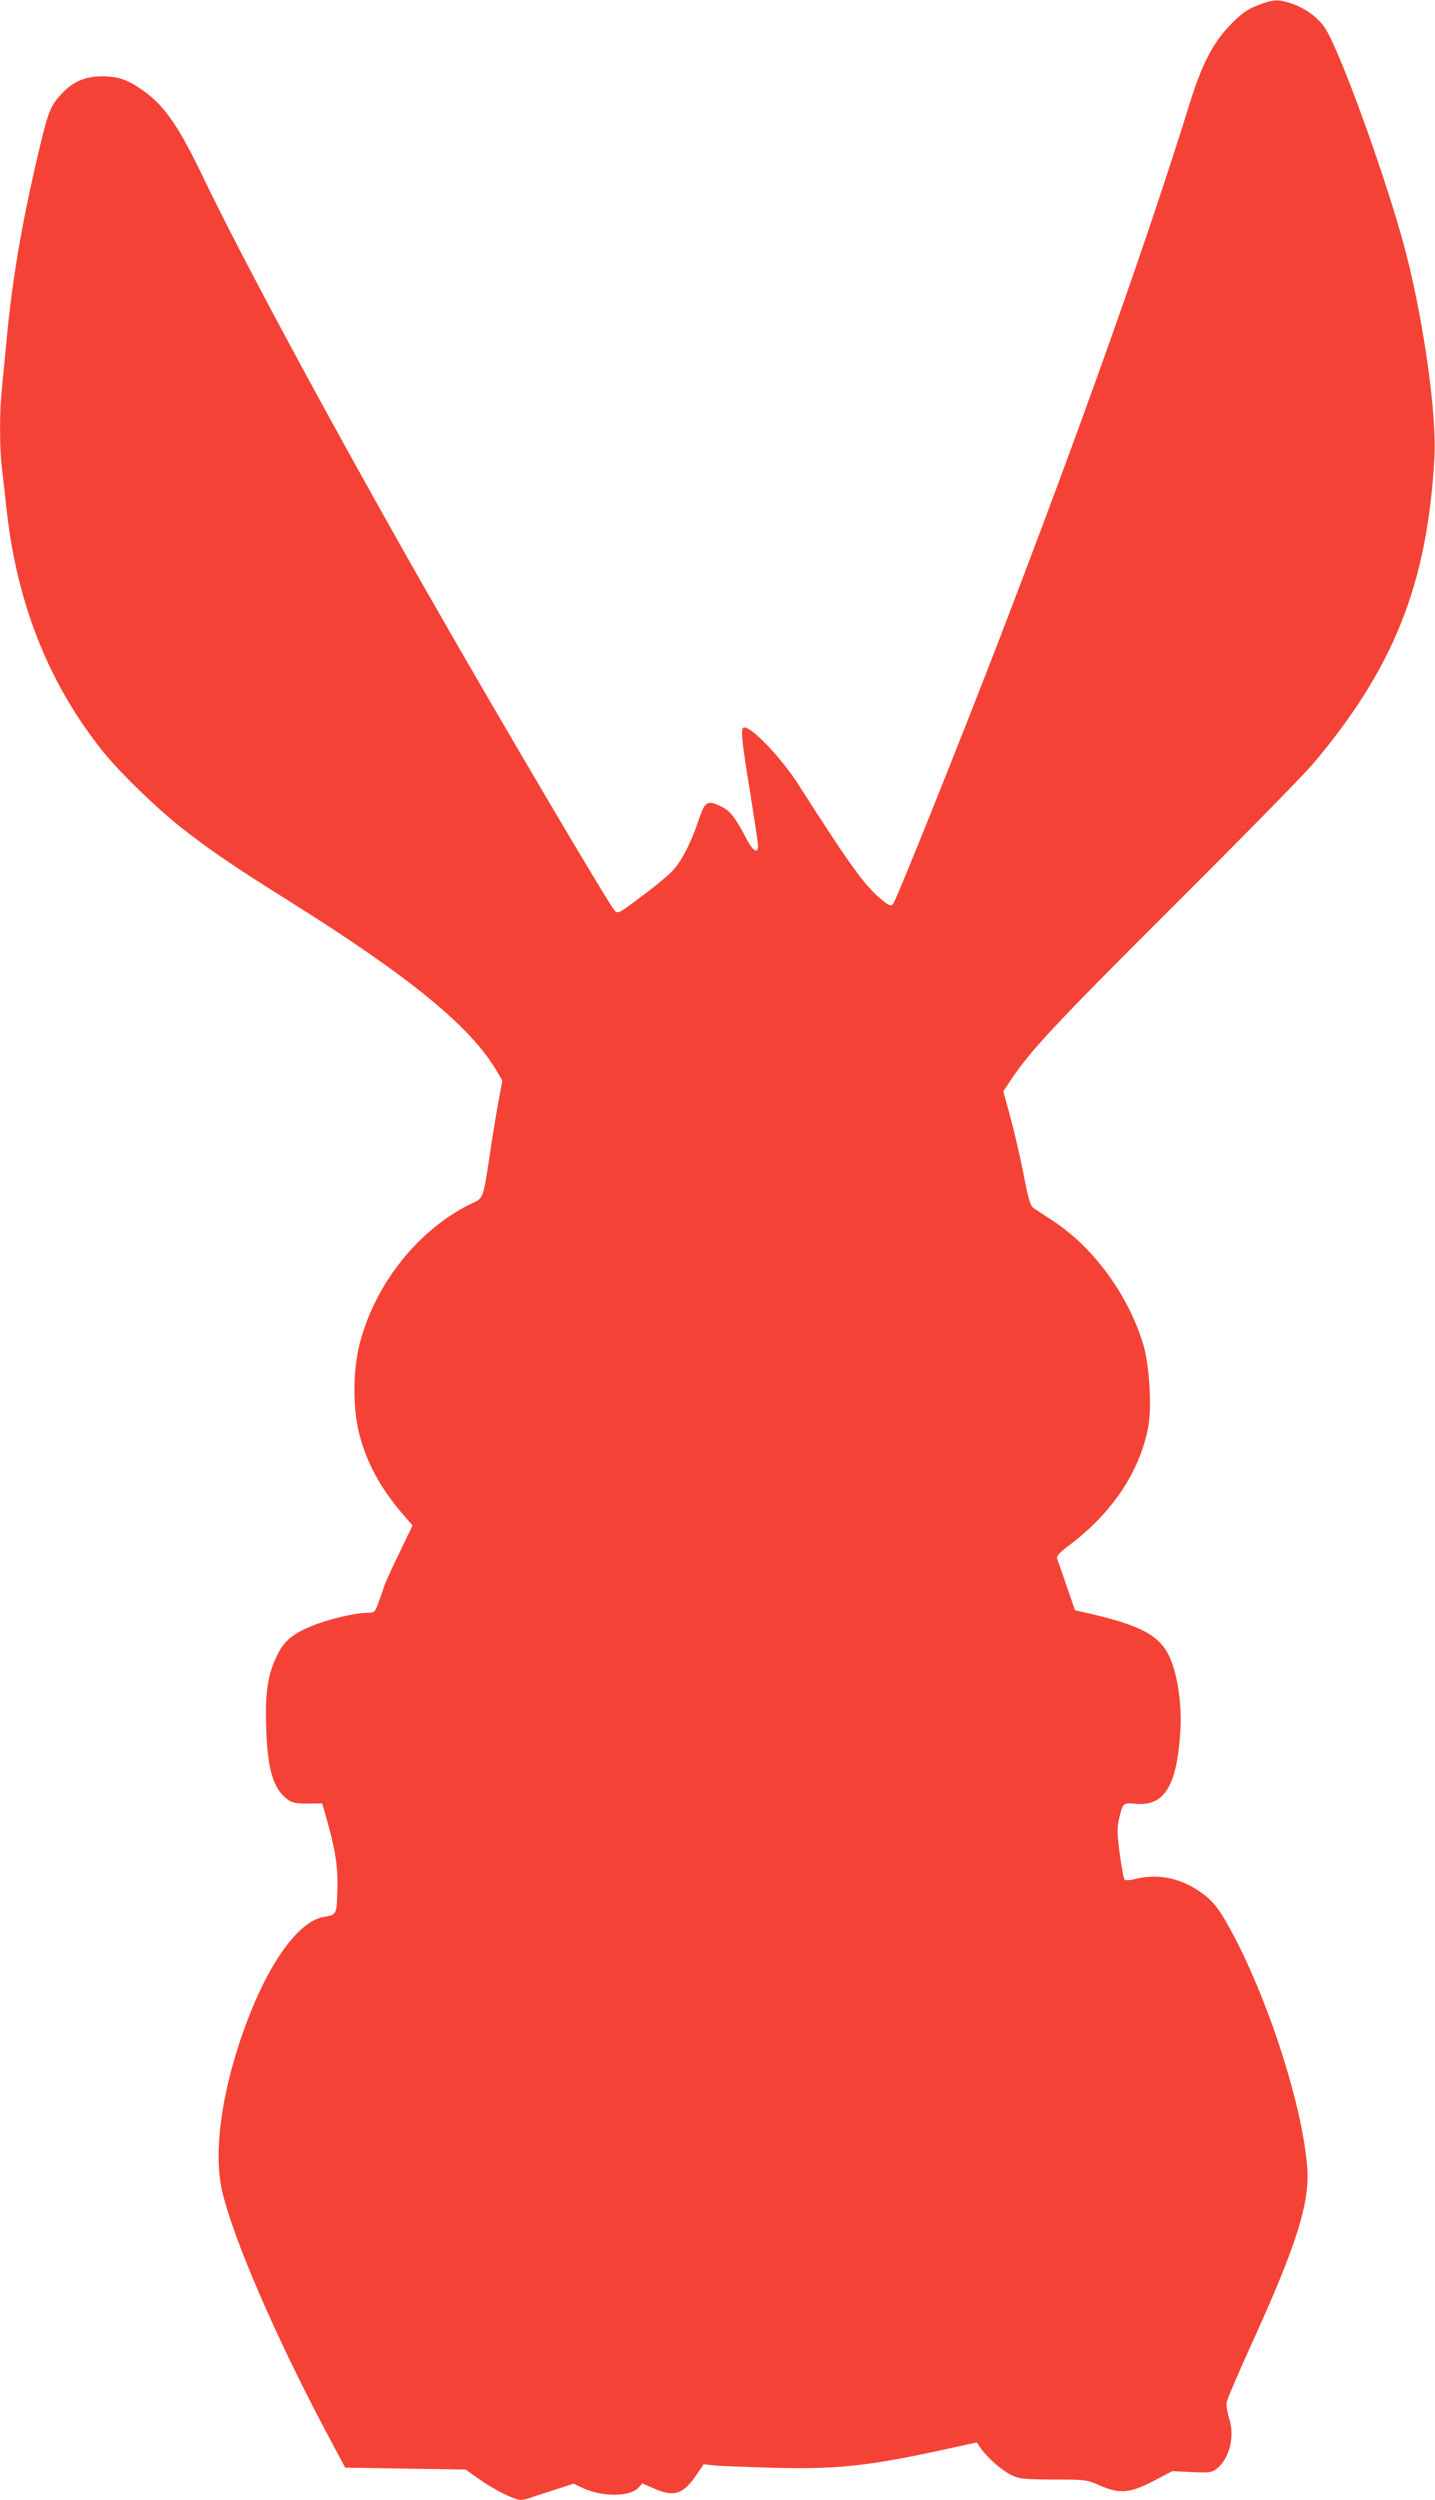<?xml version="1.0" standalone="no"?>
<!DOCTYPE svg PUBLIC "-//W3C//DTD SVG 20010904//EN"
 "http://www.w3.org/TR/2001/REC-SVG-20010904/DTD/svg10.dtd">
<svg version="1.0" xmlns="http://www.w3.org/2000/svg"
 width="735pt" height="1280pt" viewBox="0 0 735 1280"
 preserveAspectRatio="xMidYMid meet">
<g transform="translate(0,1280) scale(0.1,-0.1)"
fill="#f44336" stroke="none">
<path d="M6440 12772 c-51 -20 -80 -40 -135 -96 -90 -91 -147 -200 -210 -401
-226 -728 -566 -1682 -985 -2770 -192 -498 -521 -1319 -536 -1334 -11 -12 -20
-9 -60 24 -84 69 -160 174 -424 587 -94 147 -259 316 -284 291 -12 -13 -5 -80
34 -317 21 -132 40 -257 42 -276 5 -54 -22 -44 -56 20 -59 114 -86 148 -131
170 -72 35 -84 28 -116 -67 -36 -109 -83 -203 -127 -254 -19 -23 -92 -84 -161
-135 -119 -90 -126 -94 -142 -77 -32 34 -598 994 -951 1612 -473 829 -938
1689 -1149 2126 -132 276 -202 378 -310 457 -81 59 -131 77 -214 77 -88 1
-153 -27 -212 -92 -56 -61 -67 -89 -118 -307 -82 -347 -132 -640 -160 -938 -9
-92 -20 -208 -25 -259 -13 -119 -13 -303 0 -412 6 -47 17 -147 25 -221 54
-480 220 -891 498 -1235 82 -101 264 -278 387 -376 148 -117 273 -203 582
-396 605 -381 912 -633 1044 -860 l27 -46 -16 -86 c-9 -47 -28 -160 -42 -251
-42 -279 -36 -262 -103 -294 -269 -132 -489 -407 -569 -713 -35 -135 -37 -326
-5 -457 38 -152 108 -283 225 -419 l50 -58 -71 -147 c-39 -81 -74 -158 -77
-172 -4 -14 -16 -48 -27 -77 -19 -51 -19 -51 -61 -51 -55 0 -199 -34 -276 -66
-100 -40 -146 -78 -180 -149 -49 -98 -63 -188 -58 -362 6 -223 35 -323 110
-379 23 -17 43 -21 103 -21 l74 1 15 -51 c52 -182 66 -263 63 -386 -3 -134 -3
-133 -69 -144 -119 -19 -263 -206 -377 -492 -140 -352 -195 -702 -143 -918 60
-248 272 -737 525 -1215 l104 -195 309 -5 308 -5 65 -46 c76 -55 184 -109 216
-109 13 0 33 4 46 9 13 5 69 23 125 41 l101 33 44 -21 c99 -48 243 -48 288 0
l20 22 53 -23 c108 -49 154 -35 223 65 l38 56 56 -6 c30 -3 168 -8 306 -12
322 -8 481 9 868 93 l169 37 16 -24 c33 -49 109 -117 157 -141 46 -22 60 -24
219 -25 164 0 172 -1 235 -29 104 -46 156 -42 277 21 l98 51 100 -5 c92 -4
102 -2 128 18 65 52 93 167 62 259 -10 33 -15 65 -11 84 4 18 59 147 123 287
238 523 304 735 288 920 -25 300 -182 799 -361 1150 -82 159 -117 207 -194
258 -101 68 -214 89 -326 61 -26 -7 -49 -8 -54 -3 -5 5 -16 65 -25 133 -13
101 -14 134 -4 175 20 85 21 86 87 80 146 -14 211 93 228 376 7 122 -11 262
-46 353 -49 130 -147 185 -454 253 l-40 9 -43 125 c-24 69 -46 132 -49 141 -4
11 17 33 68 71 214 162 354 371 398 595 21 103 8 320 -24 428 -76 253 -254
497 -463 634 -43 28 -87 57 -99 65 -17 12 -27 46 -53 182 -18 92 -49 223 -68
292 l-34 124 35 53 c102 154 229 290 831 890 348 347 670 675 717 730 418 494
590 928 625 1574 12 214 -52 677 -143 1036 -90 352 -340 1048 -419 1164 -37
54 -103 101 -173 124 -66 22 -94 20 -172 -11z"/>
</g>
</svg>

